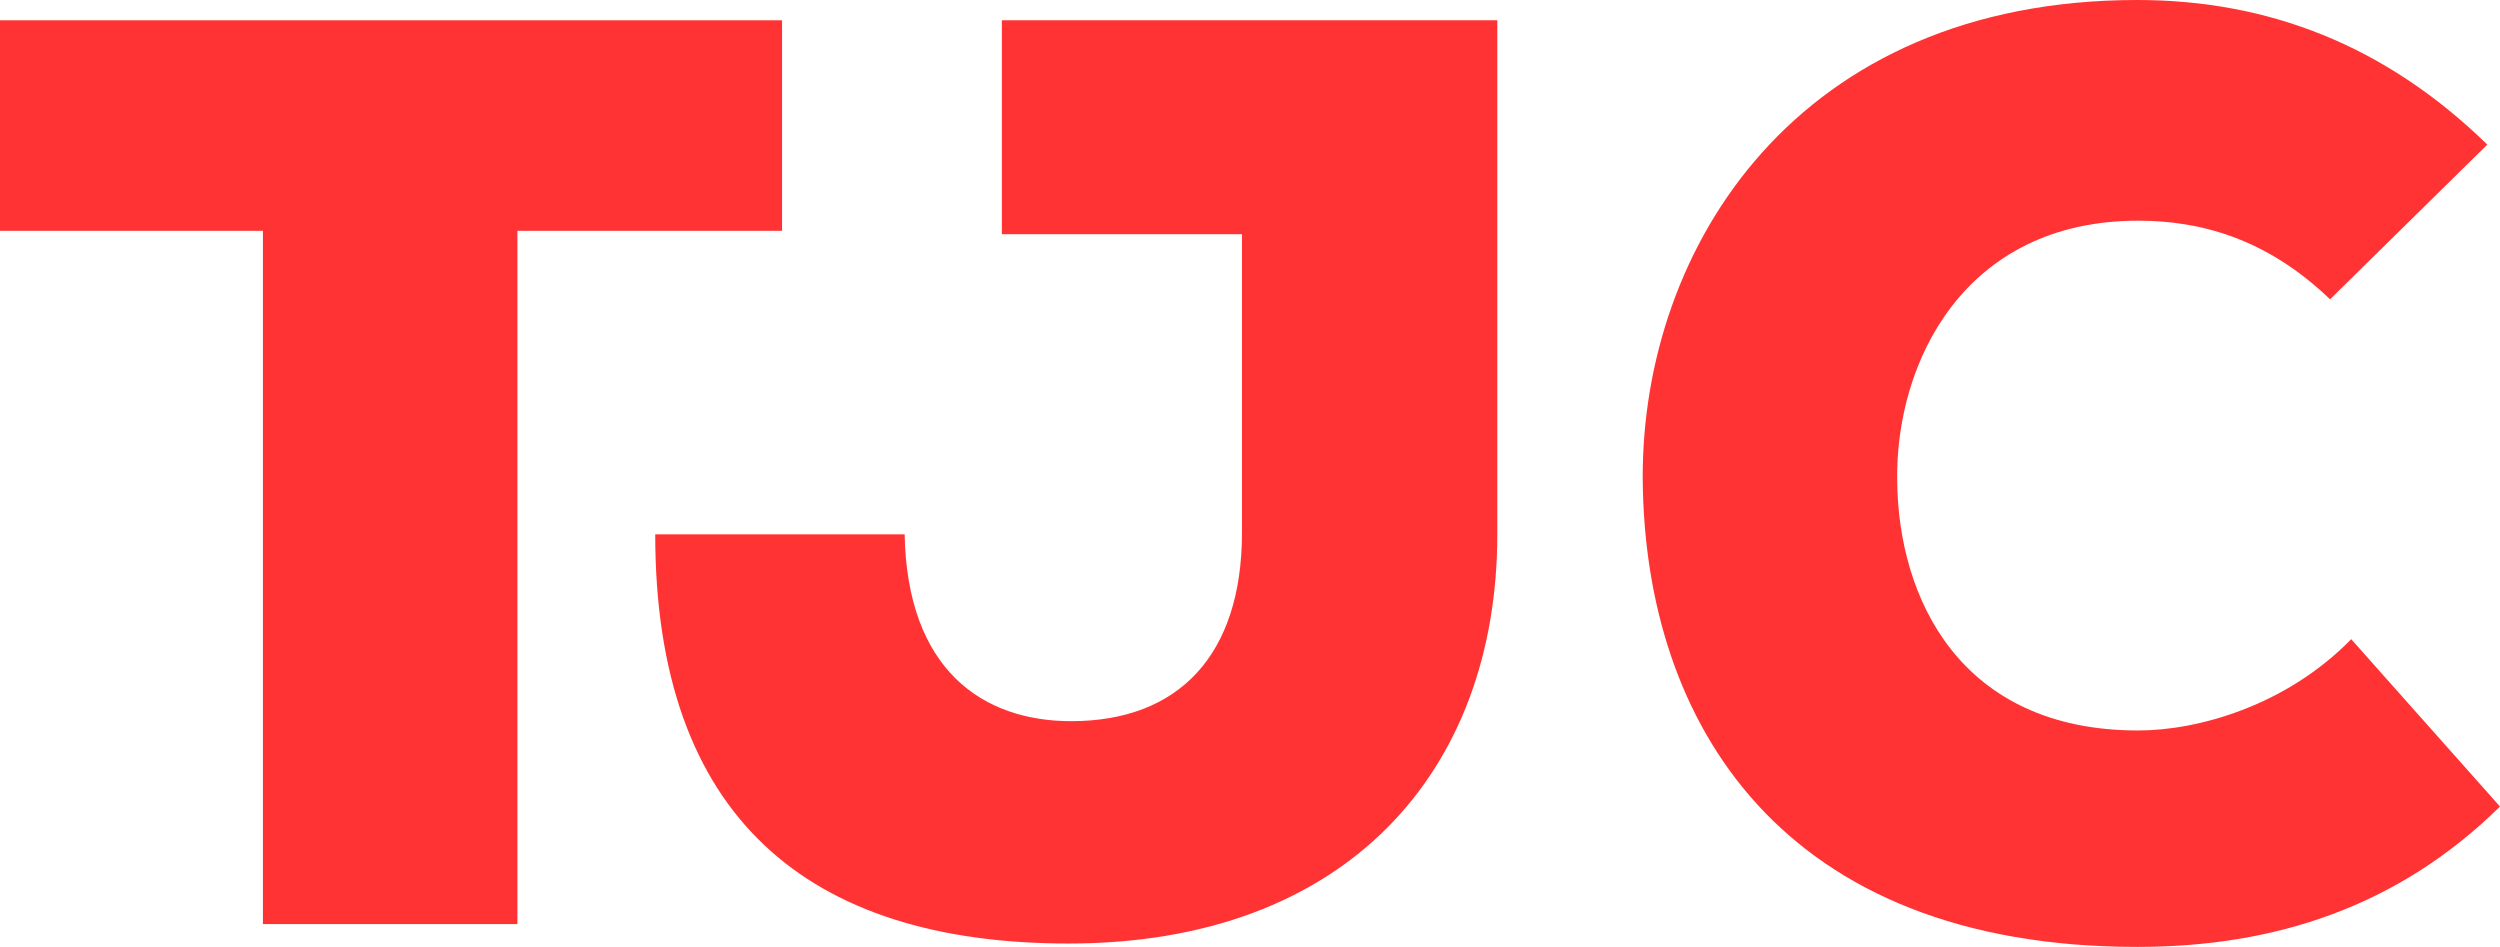 <svg xmlns="http://www.w3.org/2000/svg" id="Capa_1" data-name="Capa 1" viewBox="0 0 1693.3 641.36"><defs><style>      .cls-1 {        fill: #f33;      }    </style></defs><g id="svg_1" data-name="svg 1"><path id="svg_2" data-name="svg 2" class="cls-1" d="M1592.52,432.92c-43.52,44.67-103.08,61.85-144.31,61.85-120.83,0-162.63-89.9-163.2-169.5-1.15-79.6,45.24-175.8,163.2-175.8,41.23,0,86.47,11.45,129.99,53.26l106.51-104.79C1615.42,30.35,1535.82,0,1447.64,0c-230.2,0-335.57,167.21-335,324.12,1.15,166.07,94.49,317.24,335,317.24,92.77,0,176.37-26.91,245.66-95.06l-100.78-113.38h0Z"></path><path id="svg_3" data-name="svg 3" class="cls-1" d="M443.8,361.91c0,191.26,103.08,277.16,280.02,277.16,187.83,0,290.33-116.25,290.33-277.16V13.74h-335.57v144.88h162.63v202.14c0,83.03-42.95,127.7-115.67,127.7-60.13,0-111.09-34.93-112.81-126.55h-168.93,0Z"></path><polygon id="svg_4" data-name="svg 4" class="cls-1" points="178.09 625.9 350.46 625.9 350.46 156.33 529.69 156.33 529.69 13.74 0 13.74 0 156.33 178.09 156.33 178.09 625.9"></polygon></g></svg>